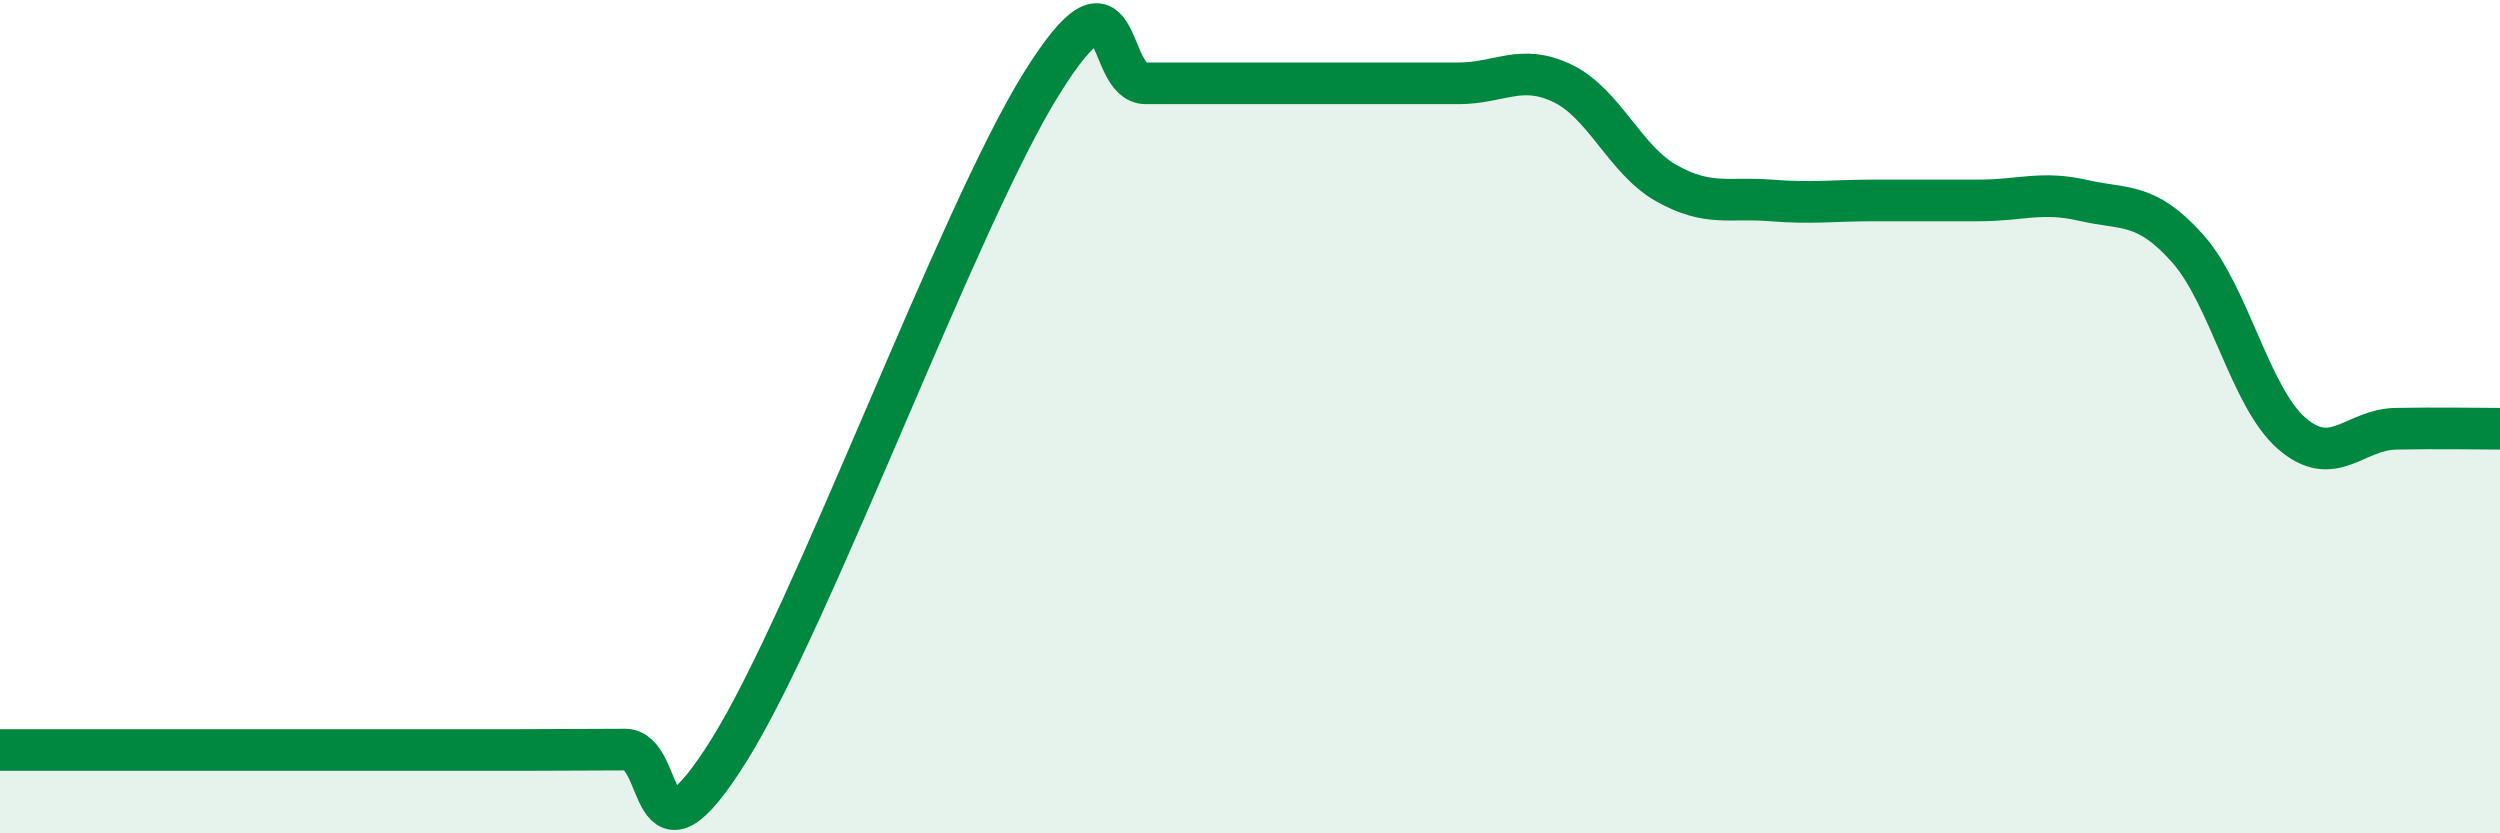 
    <svg width="60" height="20" viewBox="0 0 60 20" xmlns="http://www.w3.org/2000/svg">
      <path
        d="M 0,18 C 0.5,18 1.5,18 2.5,18 C 3.5,18 4,18 5,18 C 6,18 6.5,18 7.5,18 C 8.5,18 9,18 10,18 C 11,18 11.5,18 12.5,18 C 13.5,18 14,17.99 15,17.99 C 16,17.99 15.5,21.2 17.5,18 C 19.5,14.8 23,5.2 25,2 C 27,-1.2 26.5,2 27.5,2 C 28.5,2 29,2 30,2 C 31,2 31.5,2 32.5,2 C 33.5,2 34,2 35,2 C 36,2 36.5,1.52 37.5,2 C 38.5,2.48 39,3.84 40,4.4 C 41,4.96 41.5,4.73 42.5,4.81 C 43.5,4.89 44,4.81 45,4.81 C 46,4.81 46.5,4.81 47.5,4.81 C 48.5,4.81 49,4.58 50,4.81 C 51,5.04 51.5,4.84 52.5,5.96 C 53.5,7.08 54,9.53 55,10.4 C 56,11.27 56.5,10.31 57.5,10.29 C 58.5,10.27 59.5,10.29 60,10.29L60 20L0 20Z"
        fill="#008740"
        opacity="0.1"
        stroke-linecap="round"
        stroke-linejoin="round"
      />
      <path
        d="M 0,18 C 0.5,18 1.5,18 2.5,18 C 3.5,18 4,18 5,18 C 6,18 6.5,18 7.5,18 C 8.5,18 9,18 10,18 C 11,18 11.5,18 12.5,18 C 13.5,18 14,17.99 15,17.99 C 16,17.99 15.5,21.2 17.5,18 C 19.5,14.8 23,5.2 25,2 C 27,-1.2 26.5,2 27.5,2 C 28.5,2 29,2 30,2 C 31,2 31.5,2 32.5,2 C 33.5,2 34,2 35,2 C 36,2 36.5,1.52 37.5,2 C 38.5,2.48 39,3.84 40,4.4 C 41,4.96 41.5,4.73 42.5,4.81 C 43.5,4.89 44,4.81 45,4.81 C 46,4.81 46.5,4.81 47.5,4.81 C 48.5,4.81 49,4.58 50,4.81 C 51,5.04 51.5,4.84 52.5,5.96 C 53.5,7.08 54,9.53 55,10.4 C 56,11.27 56.5,10.31 57.5,10.29 C 58.5,10.27 59.5,10.29 60,10.29"
        stroke="#008740"
        stroke-width="1"
        fill="none"
        stroke-linecap="round"
        stroke-linejoin="round"
      />
    </svg>
  